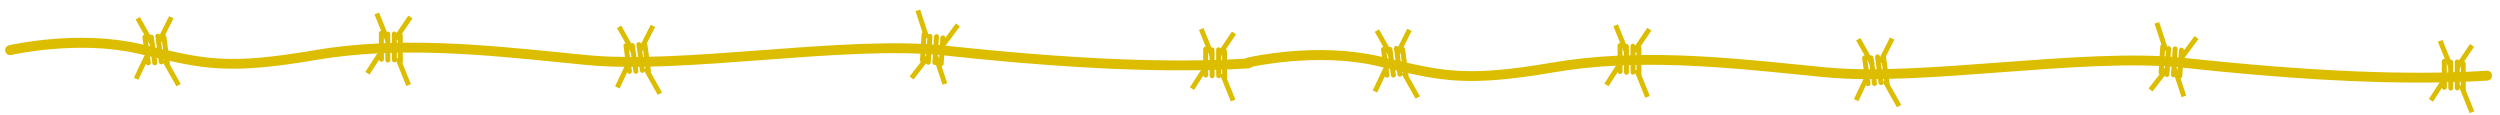 <?xml version="1.0" encoding="UTF-8"?> <!-- Generator: Adobe Illustrator 24.3.0, SVG Export Plug-In . SVG Version: 6.00 Build 0) --> <svg xmlns="http://www.w3.org/2000/svg" xmlns:xlink="http://www.w3.org/1999/xlink" x="0px" y="0px" viewBox="0 0 759 35" style="enable-background:new 0 0 759 35;" xml:space="preserve"> <style type="text/css"> .st0{display:none;} .st1{display:inline;fill:#020202;} .st2{display:inline;fill:#FCEE21;} .st3{fill:#DDBD00;} </style> <g id="Layer_2" class="st0"> <rect x="-806" y="-400" class="st1" width="1920" height="1080"></rect> </g> <g id="Layer_1"> <g id="XMLID_218_"> <g id="XMLID_289_"> <g id="XMLID_304_"> <path id="XMLID_305_" class="st3" d="M50.82,19.79c-0.37,0-0.7-0.27-0.75-0.65l-1.05-7.82c-0.06-0.41,0.23-0.79,0.65-0.84 c0.41-0.06,0.79,0.23,0.84,0.65l1.05,7.82c0.06,0.41-0.23,0.79-0.65,0.84C50.88,19.79,50.85,19.79,50.82,19.79z"></path> </g> <g id="XMLID_302_"> <path id="XMLID_303_" class="st3" d="M46.99,19.83c-0.37,0-0.7-0.27-0.75-0.65l-1.05-7.82c-0.06-0.41,0.23-0.79,0.65-0.84 c0.41-0.06,0.79,0.23,0.85,0.65l1.05,7.82c0.06,0.41-0.23,0.79-0.65,0.84C47.06,19.83,47.03,19.83,46.99,19.83z"></path> </g> <g id="XMLID_300_"> <path id="XMLID_301_" class="st3" d="M45.04,19.85c-0.37,0-0.7-0.27-0.75-0.65l-1.05-7.82c-0.06-0.41,0.23-0.79,0.65-0.84 c0.41-0.06,0.79,0.23,0.85,0.65L45.78,19c0.06,0.41-0.23,0.79-0.65,0.84C45.1,19.85,45.07,19.85,45.04,19.85z"></path> </g> <g id="XMLID_298_"> <path id="XMLID_299_" class="st3" d="M48.97,19.54c-0.37,0-0.7-0.27-0.75-0.65l-1.05-7.82c-0.06-0.41,0.23-0.79,0.65-0.84 c0.41-0.06,0.79,0.23,0.85,0.65l1.05,7.82c0.06,0.41-0.23,0.79-0.65,0.84C49.03,19.53,49,19.54,48.97,19.54z"></path> </g> <g id="XMLID_296_"> <rect id="XMLID_297_" x="39.19" y="19.77" transform="matrix(0.429 -0.903 0.903 0.429 5.984 50.499)" class="st3" width="7.48" height="1.5"></rect> </g> <g id="XMLID_294_"> <rect id="XMLID_295_" x="51.27" y="17.57" transform="matrix(0.871 -0.492 0.492 0.871 -4.084 28.444)" class="st3" width="1.5" height="8.83"></rect> </g> <g id="XMLID_292_"> <rect id="XMLID_293_" x="43.22" y="4.96" transform="matrix(0.871 -0.492 0.492 0.871 1.078 22.848)" class="st3" width="1.5" height="8.84"></rect> </g> <g id="XMLID_290_"> <rect id="XMLID_291_" x="46.16" y="8.09" transform="matrix(0.449 -0.893 0.893 0.449 19.751 49.739)" class="st3" width="8.12" height="1.5"></rect> </g> </g> <g id="XMLID_272_"> <g id="XMLID_287_"> <path id="XMLID_288_" class="st3" d="M280.07,19.04c-0.02,0-0.04,0-0.06,0c-0.41-0.03-0.73-0.38-0.7-0.8l0.5-7.87 c0.03-0.41,0.39-0.73,0.8-0.7c0.41,0.03,0.73,0.38,0.7,0.8l-0.5,7.87C280.79,18.73,280.46,19.03,280.07,19.04z"></path> </g> <g id="XMLID_285_"> <path id="XMLID_286_" class="st3" d="M283.83,19.74c-0.02,0-0.04,0-0.06,0c-0.41-0.03-0.73-0.38-0.7-0.8l0.5-7.87 c0.03-0.41,0.39-0.73,0.8-0.7c0.41,0.03,0.73,0.38,0.7,0.8l-0.5,7.87C284.55,19.44,284.22,19.74,283.83,19.74z"></path> </g> <g id="XMLID_283_"> <path id="XMLID_284_" class="st3" d="M285.76,20.11c-0.02,0-0.04,0-0.06,0c-0.41-0.03-0.73-0.38-0.7-0.8l0.5-7.87 c0.03-0.42,0.39-0.73,0.8-0.7c0.41,0.03,0.73,0.38,0.7,0.8l-0.5,7.87C286.47,19.8,286.15,20.1,285.76,20.11z"></path> </g> <g id="XMLID_281_"> <path id="XMLID_282_" class="st3" d="M281.84,19.65c-0.02,0-0.04,0-0.06,0c-0.41-0.03-0.73-0.38-0.7-0.8l0.5-7.87 c0.03-0.41,0.38-0.73,0.8-0.7c0.41,0.03,0.73,0.38,0.7,0.8l-0.5,7.87C282.56,19.34,282.23,19.65,281.84,19.65z"></path> </g> <g id="XMLID_279_"> <rect id="XMLID_280_" x="284.85" y="9.75" transform="matrix(0.597 -0.802 0.802 0.597 107.88 235.75)" class="st3" width="7.48" height="1.5"></rect> </g> <g id="XMLID_277_"> <rect id="XMLID_278_" x="279.2" y="2.87" transform="matrix(0.95 -0.313 0.313 0.95 11.799 88.04)" class="st3" width="1.5" height="8.84"></rect> </g> <g id="XMLID_275_"> <rect id="XMLID_276_" x="284.64" y="16.81" transform="matrix(0.95 -0.313 0.313 0.95 7.708 90.443)" class="st3" width="1.5" height="8.84"></rect> </g> <g id="XMLID_273_"> <rect id="XMLID_274_" x="275.09" y="19.78" transform="matrix(0.615 -0.789 0.789 0.615 91.366 228.094)" class="st3" width="8.12" height="1.5"></rect> </g> </g> <g id="XMLID_255_"> <g id="XMLID_270_"> <path id="XMLID_271_" class="st3" d="M196.88,22.37c-0.37,0-0.7-0.27-0.75-0.65l-1.05-7.82c-0.05-0.41,0.23-0.79,0.65-0.84 c0.41-0.07,0.79,0.23,0.84,0.65l1.05,7.82c0.06,0.41-0.23,0.79-0.65,0.84C196.95,22.37,196.91,22.37,196.88,22.37z"></path> </g> <g id="XMLID_268_"> <path id="XMLID_269_" class="st3" d="M193.06,22.41c-0.37,0-0.7-0.27-0.75-0.65l-1.05-7.82c-0.06-0.41,0.23-0.79,0.65-0.84 c0.42-0.07,0.79,0.23,0.84,0.65l1.04,7.82c0.06,0.41-0.23,0.79-0.65,0.84C193.12,22.41,193.09,22.41,193.06,22.41z"></path> </g> <g id="XMLID_266_"> <path id="XMLID_267_" class="st3" d="M191.1,22.43c-0.37,0-0.7-0.27-0.75-0.65l-1.05-7.82c-0.06-0.41,0.23-0.79,0.65-0.84 c0.41-0.06,0.79,0.23,0.84,0.65l1.05,7.82c0.06,0.41-0.23,0.79-0.65,0.84C191.16,22.43,191.13,22.43,191.1,22.43z"></path> </g> <g id="XMLID_264_"> <path id="XMLID_265_" class="st3" d="M195.03,22.12c-0.37,0-0.7-0.27-0.75-0.65l-1.05-7.82c-0.06-0.41,0.23-0.79,0.65-0.84 c0.41-0.07,0.79,0.23,0.84,0.65l1.05,7.82c0.06,0.41-0.23,0.79-0.65,0.84C195.09,22.11,195.06,22.12,195.03,22.12z"></path> </g> <g id="XMLID_262_"> <rect id="XMLID_263_" x="185.25" y="22.34" transform="matrix(0.429 -0.903 0.903 0.429 87.081 183.923)" class="st3" width="7.48" height="1.5"></rect> </g> <g id="XMLID_260_"> <rect id="XMLID_261_" x="197.33" y="20.15" transform="matrix(0.871 -0.492 0.492 0.871 13.555 100.652)" class="st3" width="1.5" height="8.83"></rect> </g> <g id="XMLID_258_"> <rect id="XMLID_259_" x="189.28" y="7.54" transform="matrix(0.871 -0.492 0.492 0.871 18.721 95.064)" class="st3" width="1.5" height="8.84"></rect> </g> <g id="XMLID_256_"> <rect id="XMLID_257_" x="192.23" y="10.67" transform="matrix(0.45 -0.893 0.893 0.45 97.859 181.635)" class="st3" width="8.12" height="1.5"></rect> </g> </g> <g id="XMLID_238_"> <g id="XMLID_253_"> <path id="XMLID_254_" class="st3" d="M121.56,19.44C121.56,19.44,121.56,19.44,121.56,19.44c-0.42,0-0.76-0.33-0.76-0.75 l-0.03-7.89c0-0.41,0.33-0.75,0.74-0.75c0,0,0,0,0.01,0c0.42,0,0.75,0.33,0.75,0.75l0.03,7.89 C122.31,19.1,121.98,19.44,121.56,19.44z"></path> </g> <g id="XMLID_251_"> <path id="XMLID_252_" class="st3" d="M117.76,18.99C117.76,18.99,117.76,18.99,117.76,18.99c-0.42,0-0.76-0.33-0.76-0.75 l-0.03-7.89c0-0.41,0.33-0.75,0.74-0.75c0,0,0,0,0.01,0c0.42,0,0.75,0.33,0.75,0.75l0.03,7.89 C118.51,18.65,118.17,18.99,117.76,18.99z"></path> </g> <g id="XMLID_249_"> <path id="XMLID_250_" class="st3" d="M115.82,18.76C115.82,18.76,115.82,18.76,115.82,18.76c-0.42,0-0.76-0.33-0.76-0.75 l-0.03-7.89c0-0.42,0.32-0.76,0.75-0.75c0.42,0,0.75,0.33,0.75,0.75l0.03,7.89C116.57,18.42,116.23,18.75,115.82,18.76z"></path> </g> <g id="XMLID_247_"> <path id="XMLID_248_" class="st3" d="M119.75,18.95C119.75,18.95,119.75,18.95,119.75,18.95c-0.42,0-0.76-0.33-0.76-0.75 l-0.03-7.89c0-0.41,0.33-0.75,0.74-0.75c0,0,0,0,0.01,0c0.42,0,0.75,0.33,0.75,0.75l0.03,7.89 C120.5,18.61,120.17,18.95,119.75,18.95z"></path> </g> <g id="XMLID_245_"> <rect id="XMLID_246_" x="109.8" y="18.39" transform="matrix(0.542 -0.841 0.841 0.542 35.945 104.21)" class="st3" width="7.48" height="1.5"></rect> </g> <g id="XMLID_243_"> <rect id="XMLID_244_" x="121.61" y="17.35" transform="matrix(0.927 -0.376 0.376 0.927 0.784 47.557)" class="st3" width="1.5" height="8.84"></rect> </g> <g id="XMLID_241_"> <rect id="XMLID_242_" x="115.26" y="3.81" transform="matrix(0.927 -0.376 0.376 0.927 5.406 44.179)" class="st3" width="1.5" height="8.84"></rect> </g> <g id="XMLID_239_"> <rect id="XMLID_240_" x="118.22" y="7.76" transform="matrix(0.561 -0.828 0.828 0.561 46.669 104.988)" class="st3" width="8.12" height="1.5"></rect> </g> </g> <g id="XMLID_221_"> <g id="XMLID_236_"> <path id="XMLID_237_" class="st3" d="M371.81,24.23C371.81,24.23,371.81,24.23,371.81,24.23c-0.42,0-0.76-0.33-0.76-0.75 l-0.03-7.89c0-0.41,0.33-0.75,0.74-0.75c0,0,0,0,0.01,0c0.42,0,0.75,0.33,0.75,0.75l0.03,7.89 C372.56,23.89,372.23,24.23,371.81,24.23z"></path> </g> <g id="XMLID_234_"> <path id="XMLID_235_" class="st3" d="M368.01,23.78C368.01,23.78,368.01,23.78,368.01,23.78c-0.42,0-0.76-0.33-0.76-0.75 l-0.03-7.89c0-0.41,0.33-0.75,0.74-0.75c0,0,0,0,0.01,0c0.42,0,0.75,0.33,0.75,0.75l0.03,7.89 C368.76,23.44,368.43,23.78,368.01,23.78z"></path> </g> <g id="XMLID_232_"> <path id="XMLID_233_" class="st3" d="M366.07,23.55C366.07,23.55,366.07,23.55,366.07,23.55c-0.42,0-0.76-0.33-0.76-0.75 l-0.03-7.89c0-0.41,0.33-0.75,0.74-0.75c0,0,0,0,0.01,0c0.42,0,0.75,0.33,0.75,0.75l0.03,7.89 C366.82,23.21,366.48,23.54,366.07,23.55z"></path> </g> <g id="XMLID_230_"> <path id="XMLID_231_" class="st3" d="M370,23.74C370,23.74,370,23.74,370,23.74c-0.42,0-0.76-0.33-0.76-0.75l-0.03-7.89 c0-0.41,0.33-0.75,0.74-0.75c0,0,0,0,0.01,0c0.42,0,0.75,0.33,0.75,0.75l0.03,7.89C370.75,23.4,370.42,23.74,370,23.74z"></path> </g> <g id="XMLID_228_"> <rect id="XMLID_229_" x="360.06" y="23.18" transform="matrix(0.542 -0.841 0.841 0.542 146.603 316.755)" class="st3" width="7.48" height="1.5"></rect> </g> <g id="XMLID_226_"> <rect id="XMLID_227_" x="371.87" y="22.14" transform="matrix(0.927 -0.376 0.376 0.927 17.306 141.894)" class="st3" width="1.5" height="8.84"></rect> </g> <g id="XMLID_224_"> <rect id="XMLID_225_" x="365.51" y="8.6" transform="matrix(0.927 -0.376 0.376 0.927 21.936 138.543)" class="st3" width="1.5" height="8.84"></rect> </g> <g id="XMLID_222_"> <rect id="XMLID_223_" x="368.48" y="12.55" transform="matrix(0.56 -0.828 0.828 0.56 152.733 314.374)" class="st3" width="8.12" height="1.5"></rect> </g> </g> <g id="XMLID_219_"> <path id="XMLID_220_" class="st3" d="M362.42,21.34c-20.8,0.22-45.72-1.26-75.58-4.49c-15.26-1.65-35.77-0.11-55.61,1.39 c-18.9,1.42-38.45,2.89-52.97,1.5c-2.79-0.27-5.62-0.55-8.48-0.84c-23.06-2.31-49.2-4.93-73.98-0.68 c-26.24,4.5-34.16,2.65-49.94-1.03c-1.27-0.3-2.59-0.61-3.98-0.92c-18.2-4.18-38.29,0.37-38.49,0.42 c-0.81,0.19-1.62-0.32-1.8-1.13c-0.19-0.81,0.32-1.62,1.12-1.8c0.85-0.2,20.95-4.75,39.84-0.42c1.39,0.32,2.72,0.63,3.99,0.93 c15.87,3.71,23.11,5.4,48.75,1c25.18-4.32,51.53-1.68,74.79,0.65c2.86,0.29,5.68,0.57,8.47,0.84 c14.27,1.36,33.68-0.09,52.46-1.51c19.97-1.5,40.63-3.05,56.16-1.38c38.13,4.12,68.15,5.39,91.76,3.88 c0.83-0.06,1.54,0.58,1.6,1.4c0.05,0.83-0.58,1.54-1.4,1.6C373.87,21.08,368.31,21.28,362.42,21.34z"></path> </g> </g> <g id="XMLID_306_"> <g id="XMLID_377_"> <g id="XMLID_392_"> <path id="XMLID_393_" class="st3" d="M426.87,23.51c-0.37,0-0.7-0.27-0.75-0.65l-1.05-7.82c-0.06-0.41,0.23-0.79,0.65-0.84 c0.41-0.06,0.79,0.23,0.84,0.65l1.05,7.82c0.06,0.41-0.23,0.79-0.65,0.84C426.93,23.51,426.9,23.51,426.87,23.51z"></path> </g> <g id="XMLID_390_"> <path id="XMLID_391_" class="st3" d="M423.04,23.55c-0.37,0-0.7-0.27-0.75-0.65l-1.05-7.82c-0.06-0.41,0.23-0.79,0.65-0.84 c0.41-0.06,0.79,0.23,0.85,0.65l1.05,7.82c0.06,0.41-0.23,0.79-0.65,0.84C423.1,23.55,423.07,23.55,423.04,23.55z"></path> </g> <g id="XMLID_388_"> <path id="XMLID_389_" class="st3" d="M421.09,23.57c-0.37,0-0.7-0.27-0.75-0.65l-1.05-7.82c-0.06-0.41,0.23-0.79,0.65-0.84 c0.41-0.06,0.79,0.23,0.85,0.65l1.05,7.82c0.06,0.41-0.23,0.79-0.65,0.84C421.15,23.57,421.12,23.57,421.09,23.57z"></path> </g> <g id="XMLID_386_"> <path id="XMLID_387_" class="st3" d="M425.01,23.26c-0.37,0-0.7-0.27-0.75-0.65l-1.05-7.82c-0.06-0.41,0.23-0.79,0.65-0.84 c0.41-0.06,0.79,0.23,0.85,0.65l1.05,7.82c0.06,0.41-0.23,0.79-0.65,0.84C425.07,23.26,425.04,23.26,425.01,23.26z"></path> </g> <g id="XMLID_384_"> <rect id="XMLID_385_" x="415.24" y="23.49" transform="matrix(0.429 -0.903 0.903 0.429 217.404 392.336)" class="st3" width="7.48" height="1.5"></rect> </g> <g id="XMLID_382_"> <rect id="XMLID_383_" x="427.31" y="21.29" transform="matrix(0.871 -0.492 0.492 0.871 42.767 213.974)" class="st3" width="1.5" height="8.83"></rect> </g> <g id="XMLID_380_"> <rect id="XMLID_381_" x="419.26" y="8.68" transform="matrix(0.871 -0.492 0.492 0.871 47.921 208.365)" class="st3" width="1.5" height="8.84"></rect> </g> <g id="XMLID_378_"> <rect id="XMLID_379_" x="422.21" y="11.81" transform="matrix(0.449 -0.893 0.893 0.449 223.467 387.716)" class="st3" width="8.12" height="1.5"></rect> </g> </g> <g id="XMLID_360_"> <g id="XMLID_375_"> <path id="XMLID_376_" class="st3" d="M656.12,22.76c-0.02,0-0.04,0-0.06,0c-0.41-0.03-0.73-0.38-0.7-0.8l0.5-7.87 c0.03-0.41,0.39-0.73,0.8-0.7c0.41,0.03,0.73,0.38,0.7,0.8l-0.5,7.87C656.83,22.45,656.51,22.76,656.12,22.76z"></path> </g> <g id="XMLID_373_"> <path id="XMLID_374_" class="st3" d="M659.88,23.46c-0.02,0-0.04,0-0.06,0c-0.41-0.03-0.73-0.38-0.7-0.8l0.5-7.87 c0.03-0.41,0.39-0.73,0.8-0.7c0.41,0.03,0.73,0.38,0.7,0.8l-0.5,7.87C660.6,23.16,660.27,23.46,659.88,23.46z"></path> </g> <g id="XMLID_371_"> <path id="XMLID_372_" class="st3" d="M661.8,23.83c-0.02,0-0.04,0-0.06,0c-0.41-0.03-0.73-0.38-0.7-0.8l0.5-7.87 c0.03-0.42,0.39-0.73,0.8-0.7c0.41,0.03,0.73,0.38,0.7,0.8l-0.5,7.87C662.52,23.52,662.19,23.82,661.8,23.83z"></path> </g> <g id="XMLID_369_"> <path id="XMLID_370_" class="st3" d="M657.89,23.37c-0.02,0-0.04,0-0.06,0c-0.41-0.03-0.73-0.38-0.7-0.8l0.5-7.87 c0.03-0.41,0.38-0.73,0.8-0.7c0.41,0.03,0.73,0.38,0.7,0.8l-0.5,7.87C658.61,23.06,658.28,23.37,657.89,23.37z"></path> </g> <g id="XMLID_367_"> <rect id="XMLID_368_" x="660.89" y="13.47" transform="matrix(0.597 -0.802 0.802 0.597 256.447 538.934)" class="st3" width="7.48" height="1.5"></rect> </g> <g id="XMLID_365_"> <rect id="XMLID_366_" x="655.25" y="6.6" transform="matrix(0.95 -0.313 0.313 0.95 29.55 205.994)" class="st3" width="1.5" height="8.84"></rect> </g> <g id="XMLID_363_"> <rect id="XMLID_364_" x="660.69" y="20.53" transform="matrix(0.95 -0.313 0.313 0.95 25.458 208.393)" class="st3" width="1.5" height="8.84"></rect> </g> <g id="XMLID_361_"> <rect id="XMLID_362_" x="651.14" y="23.5" transform="matrix(0.615 -0.789 0.789 0.615 233.322 526.138)" class="st3" width="8.12" height="1.5"></rect> </g> </g> <g id="XMLID_343_"> <g id="XMLID_358_"> <path id="XMLID_359_" class="st3" d="M572.93,26.09c-0.37,0-0.7-0.27-0.75-0.65l-1.05-7.82c-0.05-0.41,0.23-0.79,0.65-0.84 c0.41-0.07,0.79,0.23,0.84,0.65l1.05,7.82c0.06,0.41-0.23,0.79-0.65,0.84C572.99,26.09,572.96,26.09,572.93,26.09z"></path> </g> <g id="XMLID_356_"> <path id="XMLID_357_" class="st3" d="M569.1,26.13c-0.37,0-0.7-0.27-0.75-0.65l-1.05-7.82c-0.06-0.41,0.23-0.79,0.65-0.84 c0.42-0.07,0.79,0.23,0.84,0.65l1.04,7.82c0.06,0.41-0.23,0.79-0.65,0.84C569.16,26.13,569.13,26.13,569.1,26.13z"></path> </g> <g id="XMLID_354_"> <path id="XMLID_355_" class="st3" d="M567.15,26.15c-0.37,0-0.7-0.27-0.75-0.65l-1.05-7.82c-0.06-0.41,0.23-0.79,0.65-0.84 c0.41-0.06,0.79,0.23,0.84,0.65l1.05,7.82c0.06,0.41-0.23,0.79-0.65,0.84C567.21,26.15,567.18,26.15,567.15,26.15z"></path> </g> <g id="XMLID_352_"> <path id="XMLID_353_" class="st3" d="M571.07,25.84c-0.37,0-0.7-0.27-0.75-0.65l-1.05-7.82c-0.05-0.41,0.23-0.79,0.65-0.84 c0.41-0.07,0.79,0.23,0.84,0.65l1.05,7.82c0.06,0.41-0.23,0.79-0.65,0.84C571.13,25.83,571.1,25.84,571.07,25.84z"></path> </g> <g id="XMLID_350_"> <rect id="XMLID_351_" x="561.3" y="26.07" transform="matrix(0.429 -0.903 0.903 0.429 298.509 525.764)" class="st3" width="7.48" height="1.5"></rect> </g> <g id="XMLID_348_"> <rect id="XMLID_349_" x="573.37" y="23.87" transform="matrix(0.871 -0.492 0.492 0.871 60.406 286.183)" class="st3" width="1.5" height="8.83"></rect> </g> <g id="XMLID_346_"> <rect id="XMLID_347_" x="565.32" y="11.26" transform="matrix(0.871 -0.492 0.492 0.871 65.577 280.606)" class="st3" width="1.5" height="8.84"></rect> </g> <g id="XMLID_344_"> <rect id="XMLID_345_" x="568.27" y="14.39" transform="matrix(0.45 -0.893 0.893 0.45 301.568 519.607)" class="st3" width="8.12" height="1.5"></rect> </g> </g> <g id="XMLID_326_"> <g id="XMLID_341_"> <path id="XMLID_342_" class="st3" d="M497.61,23.16C497.61,23.16,497.61,23.16,497.61,23.16c-0.42,0-0.76-0.33-0.76-0.75 l-0.03-7.89c0-0.41,0.33-0.75,0.74-0.75c0,0,0,0,0.01,0c0.42,0,0.75,0.33,0.75,0.75l0.03,7.89 C498.36,22.82,498.02,23.16,497.61,23.16z"></path> </g> <g id="XMLID_339_"> <path id="XMLID_340_" class="st3" d="M493.81,22.71C493.81,22.71,493.8,22.71,493.81,22.71c-0.42,0-0.76-0.33-0.76-0.75 l-0.03-7.89c0-0.41,0.33-0.75,0.74-0.75c0,0,0,0,0.01,0c0.42,0,0.75,0.33,0.75,0.75l0.03,7.89 C494.55,22.37,494.22,22.71,493.81,22.71z"></path> </g> <g id="XMLID_337_"> <path id="XMLID_338_" class="st3" d="M491.87,22.48C491.86,22.48,491.86,22.48,491.87,22.48c-0.42,0-0.76-0.33-0.76-0.75 l-0.03-7.89c0-0.42,0.32-0.76,0.75-0.75c0.42,0,0.75,0.33,0.75,0.75l0.03,7.89C492.61,22.14,492.28,22.47,491.87,22.48z"></path> </g> <g id="XMLID_335_"> <path id="XMLID_336_" class="st3" d="M495.8,22.67C495.8,22.67,495.8,22.67,495.8,22.67c-0.42,0-0.76-0.33-0.76-0.75l-0.03-7.89 c0-0.41,0.33-0.75,0.74-0.75c0,0,0,0,0.01,0c0.42,0,0.75,0.33,0.75,0.75l0.03,7.89C496.55,22.33,496.21,22.67,495.8,22.67z"></path> </g> <g id="XMLID_333_"> <rect id="XMLID_334_" x="485.85" y="22.11" transform="matrix(0.542 -0.841 0.841 0.542 205.15 422.003)" class="st3" width="7.48" height="1.5"></rect> </g> <g id="XMLID_331_"> <rect id="XMLID_332_" x="497.66" y="21.07" transform="matrix(0.927 -0.376 0.376 0.927 26.923 189.081)" class="st3" width="1.5" height="8.84"></rect> </g> <g id="XMLID_329_"> <rect id="XMLID_330_" x="491.31" y="7.53" transform="matrix(0.927 -0.376 0.376 0.927 31.546 185.705)" class="st3" width="1.5" height="8.84"></rect> </g> <g id="XMLID_327_"> <rect id="XMLID_328_" x="494.27" y="11.48" transform="matrix(0.561 -0.828 0.828 0.561 208.768 417.983)" class="st3" width="8.12" height="1.5"></rect> </g> </g> <g id="XMLID_309_"> <g id="XMLID_324_"> <path id="XMLID_325_" class="st3" d="M747.86,27.95C747.86,27.95,747.86,27.95,747.86,27.95c-0.42,0-0.76-0.33-0.76-0.75 l-0.03-7.89c0-0.41,0.33-0.75,0.74-0.75c0,0,0,0,0.01,0c0.42,0,0.75,0.33,0.75,0.75l0.03,7.89 C748.61,27.61,748.27,27.95,747.86,27.95z"></path> </g> <g id="XMLID_322_"> <path id="XMLID_323_" class="st3" d="M744.06,27.5C744.06,27.5,744.06,27.5,744.06,27.5c-0.42,0-0.76-0.33-0.76-0.75l-0.03-7.89 c0-0.41,0.33-0.75,0.74-0.75c0,0,0,0,0.01,0c0.42,0,0.75,0.33,0.75,0.75l0.03,7.89C744.8,27.16,744.47,27.5,744.06,27.5z"></path> </g> <g id="XMLID_320_"> <path id="XMLID_321_" class="st3" d="M742.12,27.27C742.12,27.27,742.11,27.27,742.12,27.27c-0.42,0-0.76-0.33-0.76-0.75 l-0.03-7.89c0-0.41,0.33-0.75,0.74-0.75c0,0,0,0,0.01,0c0.42,0,0.75,0.33,0.75,0.75l0.03,7.89 C742.86,26.93,742.53,27.26,742.12,27.27z"></path> </g> <g id="XMLID_318_"> <path id="XMLID_319_" class="st3" d="M746.05,27.46C746.05,27.46,746.05,27.46,746.05,27.46c-0.42,0-0.76-0.33-0.76-0.75 l-0.03-7.89c0-0.41,0.33-0.75,0.74-0.75c0,0,0,0,0.01,0c0.42,0,0.75,0.33,0.75,0.75l0.03,7.89 C746.8,27.12,746.46,27.46,746.05,27.46z"></path> </g> <g id="XMLID_316_"> <rect id="XMLID_317_" x="736.1" y="26.9" transform="matrix(0.542 -0.841 0.841 0.542 315.808 634.548)" class="st3" width="7.48" height="1.5"></rect> </g> <g id="XMLID_314_"> <rect id="XMLID_315_" x="747.91" y="25.86" transform="matrix(0.927 -0.376 0.376 0.927 43.439 283.404)" class="st3" width="1.5" height="8.84"></rect> </g> <g id="XMLID_312_"> <rect id="XMLID_313_" x="741.56" y="12.32" transform="matrix(0.927 -0.376 0.376 0.927 48.081 280.08)" class="st3" width="1.5" height="8.84"></rect> </g> <g id="XMLID_310_"> <rect id="XMLID_311_" x="744.52" y="16.27" transform="matrix(0.56 -0.828 0.828 0.56 314.941 627.445)" class="st3" width="8.12" height="1.5"></rect> </g> </g> <g id="XMLID_307_"> <path id="XMLID_308_" class="st3" d="M738.47,25.06c-20.8,0.22-45.72-1.26-75.58-4.49c-15.26-1.65-35.77-0.11-55.61,1.39 c-18.9,1.42-38.45,2.89-52.97,1.5c-2.79-0.27-5.62-0.55-8.48-0.84c-23.06-2.31-49.2-4.93-73.98-0.68 c-26.24,4.5-34.16,2.65-49.94-1.03c-1.27-0.3-2.59-0.61-3.98-0.92c-18.2-4.18-38.29,0.37-38.49,0.42 c-0.81,0.19-1.62-0.32-1.8-1.13s0.32-1.62,1.12-1.8c0.85-0.2,20.95-4.75,39.84-0.42c1.39,0.32,2.72,0.63,3.99,0.93 c15.87,3.71,23.11,5.4,48.75,1c25.18-4.32,51.53-1.68,74.79,0.65c2.86,0.29,5.68,0.57,8.47,0.84 c14.27,1.36,33.68-0.09,52.46-1.51c19.97-1.5,40.63-3.05,56.16-1.38c38.13,4.12,68.15,5.39,91.76,3.88 c0.83-0.06,1.54,0.58,1.6,1.4c0.05,0.83-0.58,1.54-1.4,1.6C749.92,24.8,744.36,25,738.47,25.06z"></path> </g> </g> </g> </svg> 